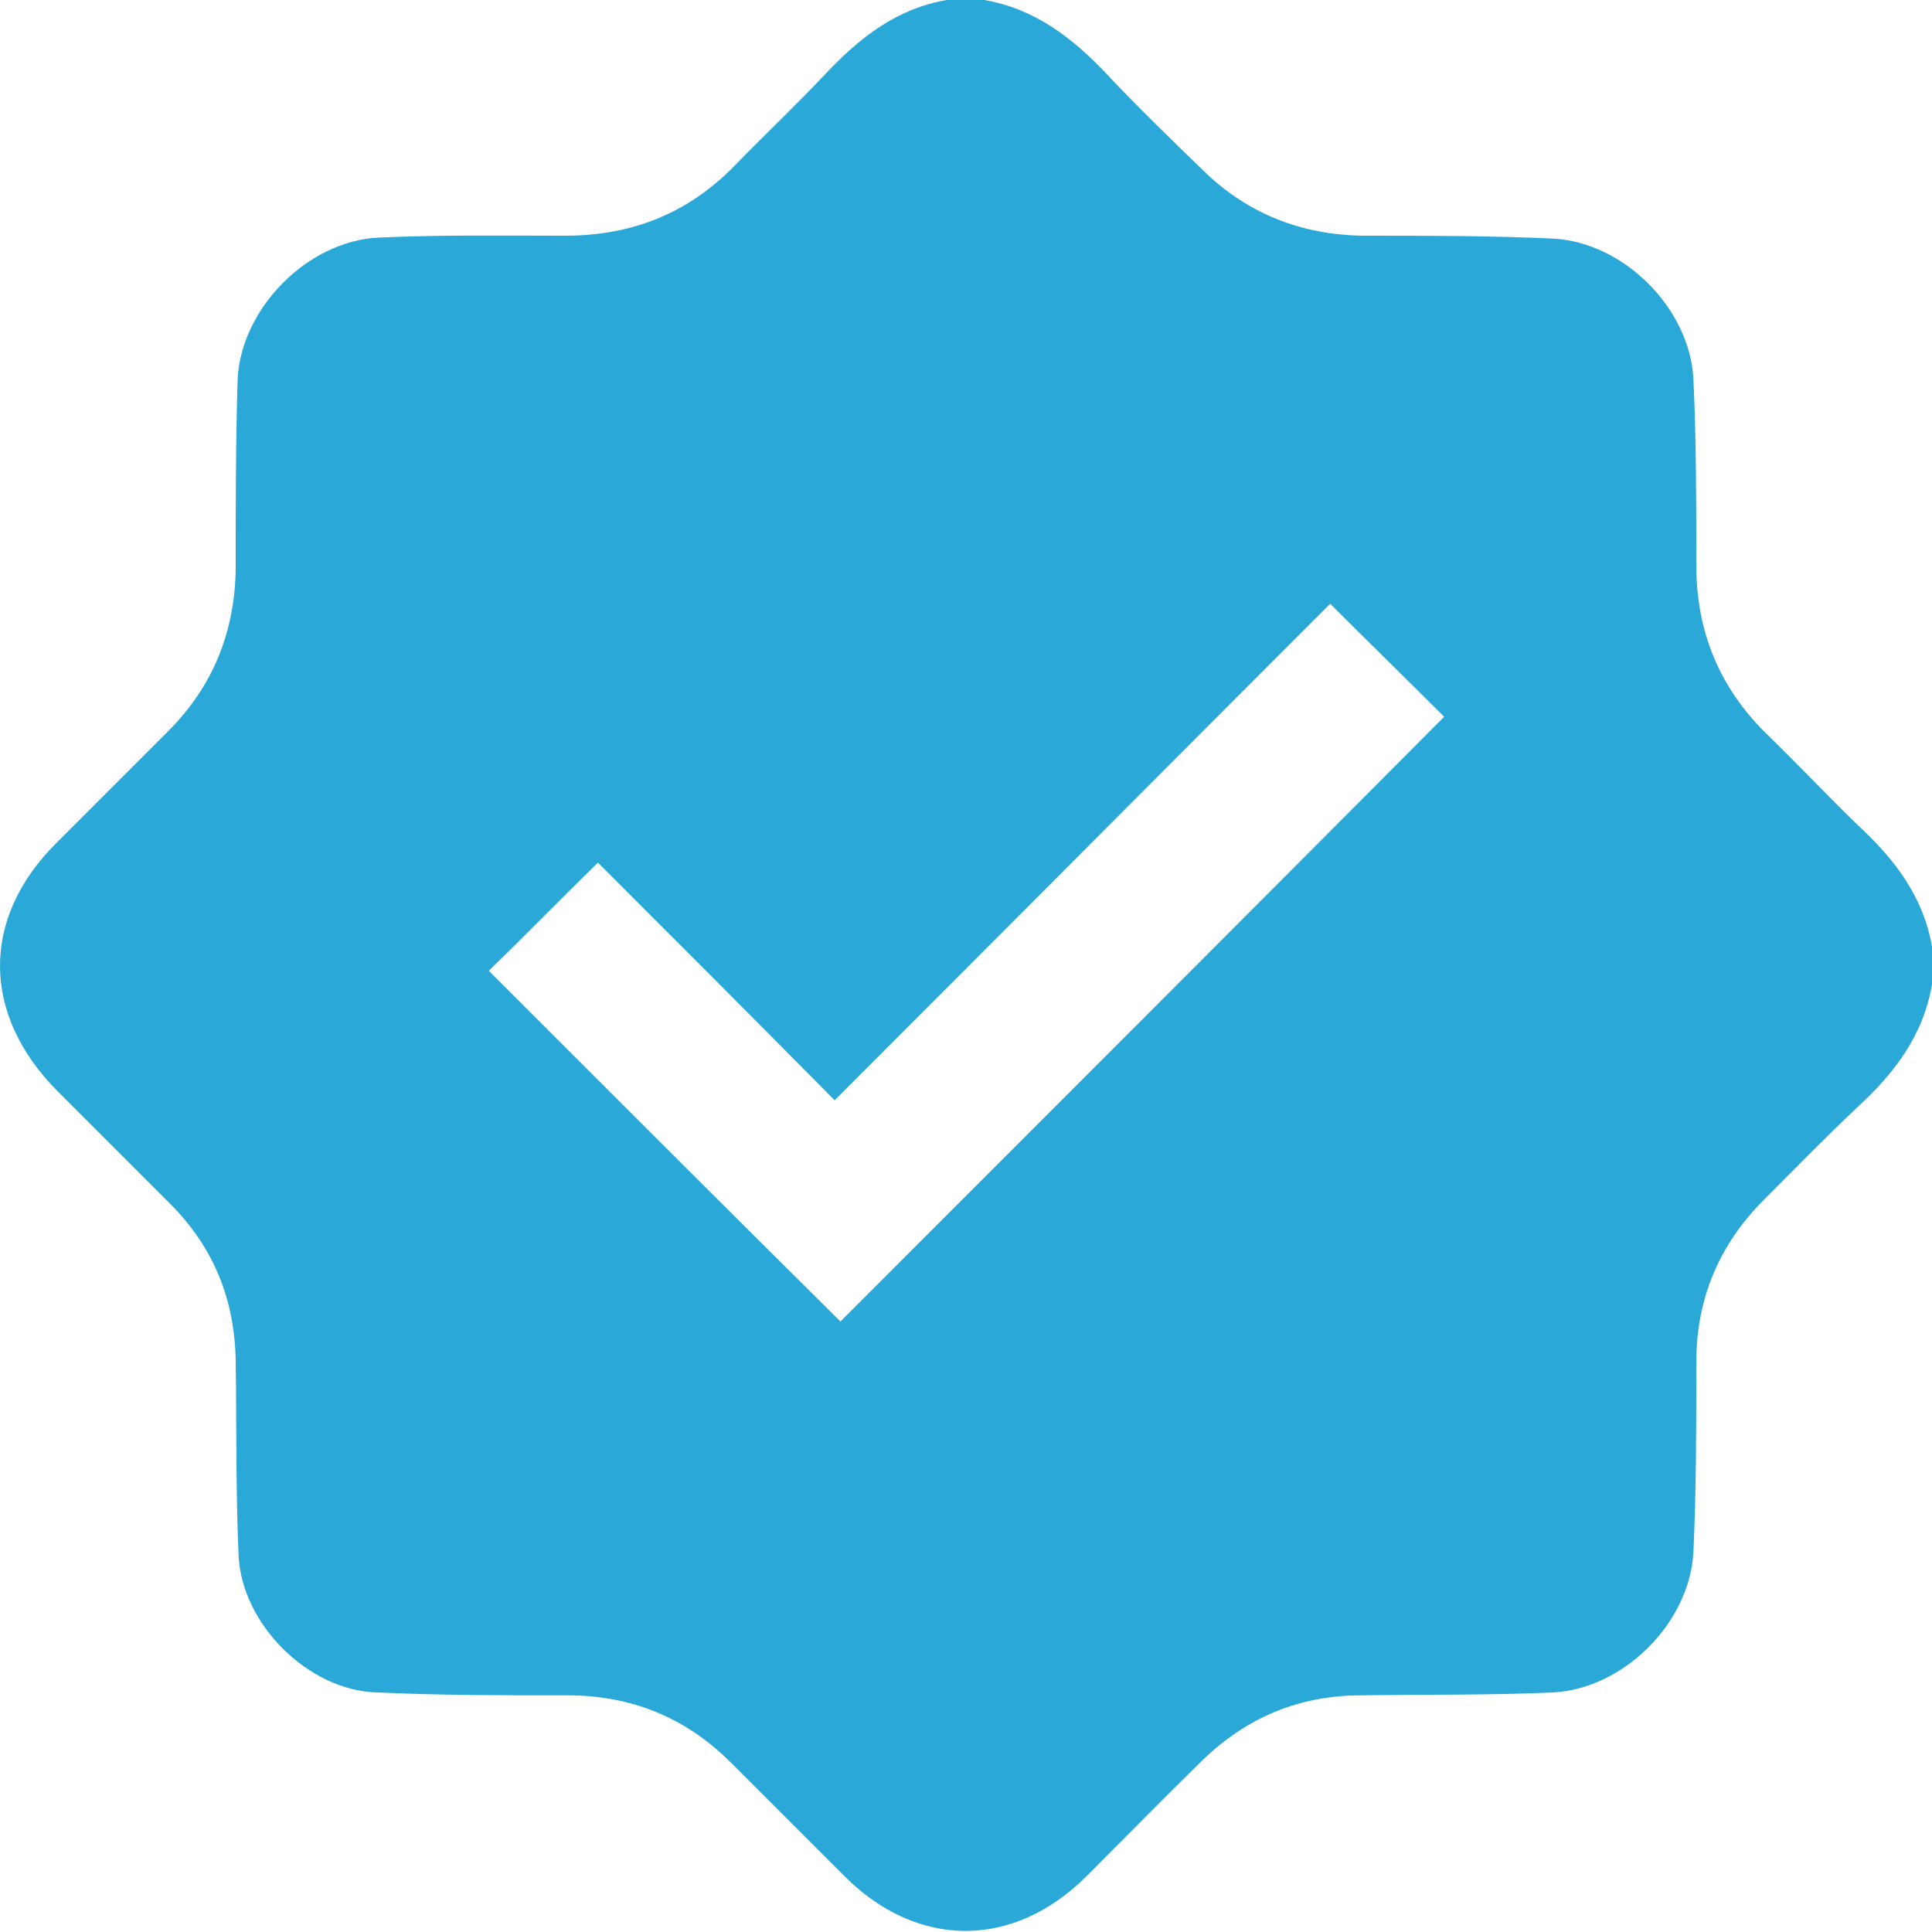 <?xml version="1.0" encoding="utf-8"?>
<!-- Generator: Adobe Illustrator 26.0.1, SVG Export Plug-In . SVG Version: 6.00 Build 0)  -->
<svg version="1.1" id="Layer_1" xmlns="http://www.w3.org/2000/svg" xmlns:xlink="http://www.w3.org/1999/xlink" x="0px" y="0px"
	 viewBox="0 0 20 20" style="enable-background:new 0 0 20 20;" xml:space="preserve">
<style type="text/css">
	.st0{fill:#2AA8D7;}
</style>
<path class="st0" d="M9.8,0c0.13,0,0.26,0,0.39,0c0.52,0.09,0.91,0.39,1.26,0.76c0.32,0.34,0.65,0.66,0.98,0.98
	c0.46,0.46,1.02,0.69,1.68,0.7c0.66,0,1.32,0,1.97,0.03c0.73,0.04,1.41,0.72,1.45,1.45c0.03,0.64,0.03,1.29,0.03,1.93
	c0,0.69,0.24,1.27,0.73,1.75c0.32,0.31,0.62,0.63,0.94,0.94C19.61,8.89,19.91,9.28,20,9.8c0,0.13,0,0.26,0,0.39
	c-0.09,0.53-0.39,0.92-0.77,1.27c-0.33,0.31-0.65,0.64-0.97,0.96c-0.46,0.46-0.7,1.02-0.7,1.68c0,0.66,0,1.32-0.03,1.97
	c-0.04,0.73-0.72,1.41-1.45,1.45c-0.66,0.03-1.33,0.02-1.99,0.03c-0.64,0-1.19,0.23-1.65,0.68c-0.4,0.39-0.79,0.79-1.19,1.19
	c-0.76,0.76-1.76,0.76-2.52-0.01c-0.39-0.39-0.77-0.77-1.16-1.16c-0.47-0.47-1.03-0.7-1.7-0.7c-0.66,0-1.32,0-1.97-0.03
	C3.19,17.5,2.5,16.81,2.47,16.1c-0.03-0.67-0.02-1.34-0.03-2.01c-0.01-0.64-0.23-1.18-0.68-1.63c-0.39-0.39-0.78-0.78-1.17-1.17
	C-0.19,10.5-0.2,9.51,0.58,8.73c0.39-0.39,0.77-0.77,1.16-1.16c0.46-0.46,0.69-1.02,0.7-1.68c0-0.66,0-1.32,0.02-1.97
	C2.5,3.19,3.18,2.5,3.91,2.46C4.56,2.43,5.2,2.44,5.85,2.44c0.69,0,1.27-0.23,1.75-0.72c0.31-0.32,0.64-0.63,0.95-0.96
	C8.9,0.39,9.28,0.09,9.8,0z M13.77,6.25c-1.7,1.7-3.4,3.41-5.13,5.14C7.82,10.56,7,9.74,6.19,8.93C5.8,9.31,5.42,9.7,5.06,10.05
	c1.21,1.21,2.43,2.43,3.64,3.63c2.08-2.08,4.17-4.17,6.25-6.26C14.58,7.05,14.19,6.67,13.77,6.25z"/>
</svg>
